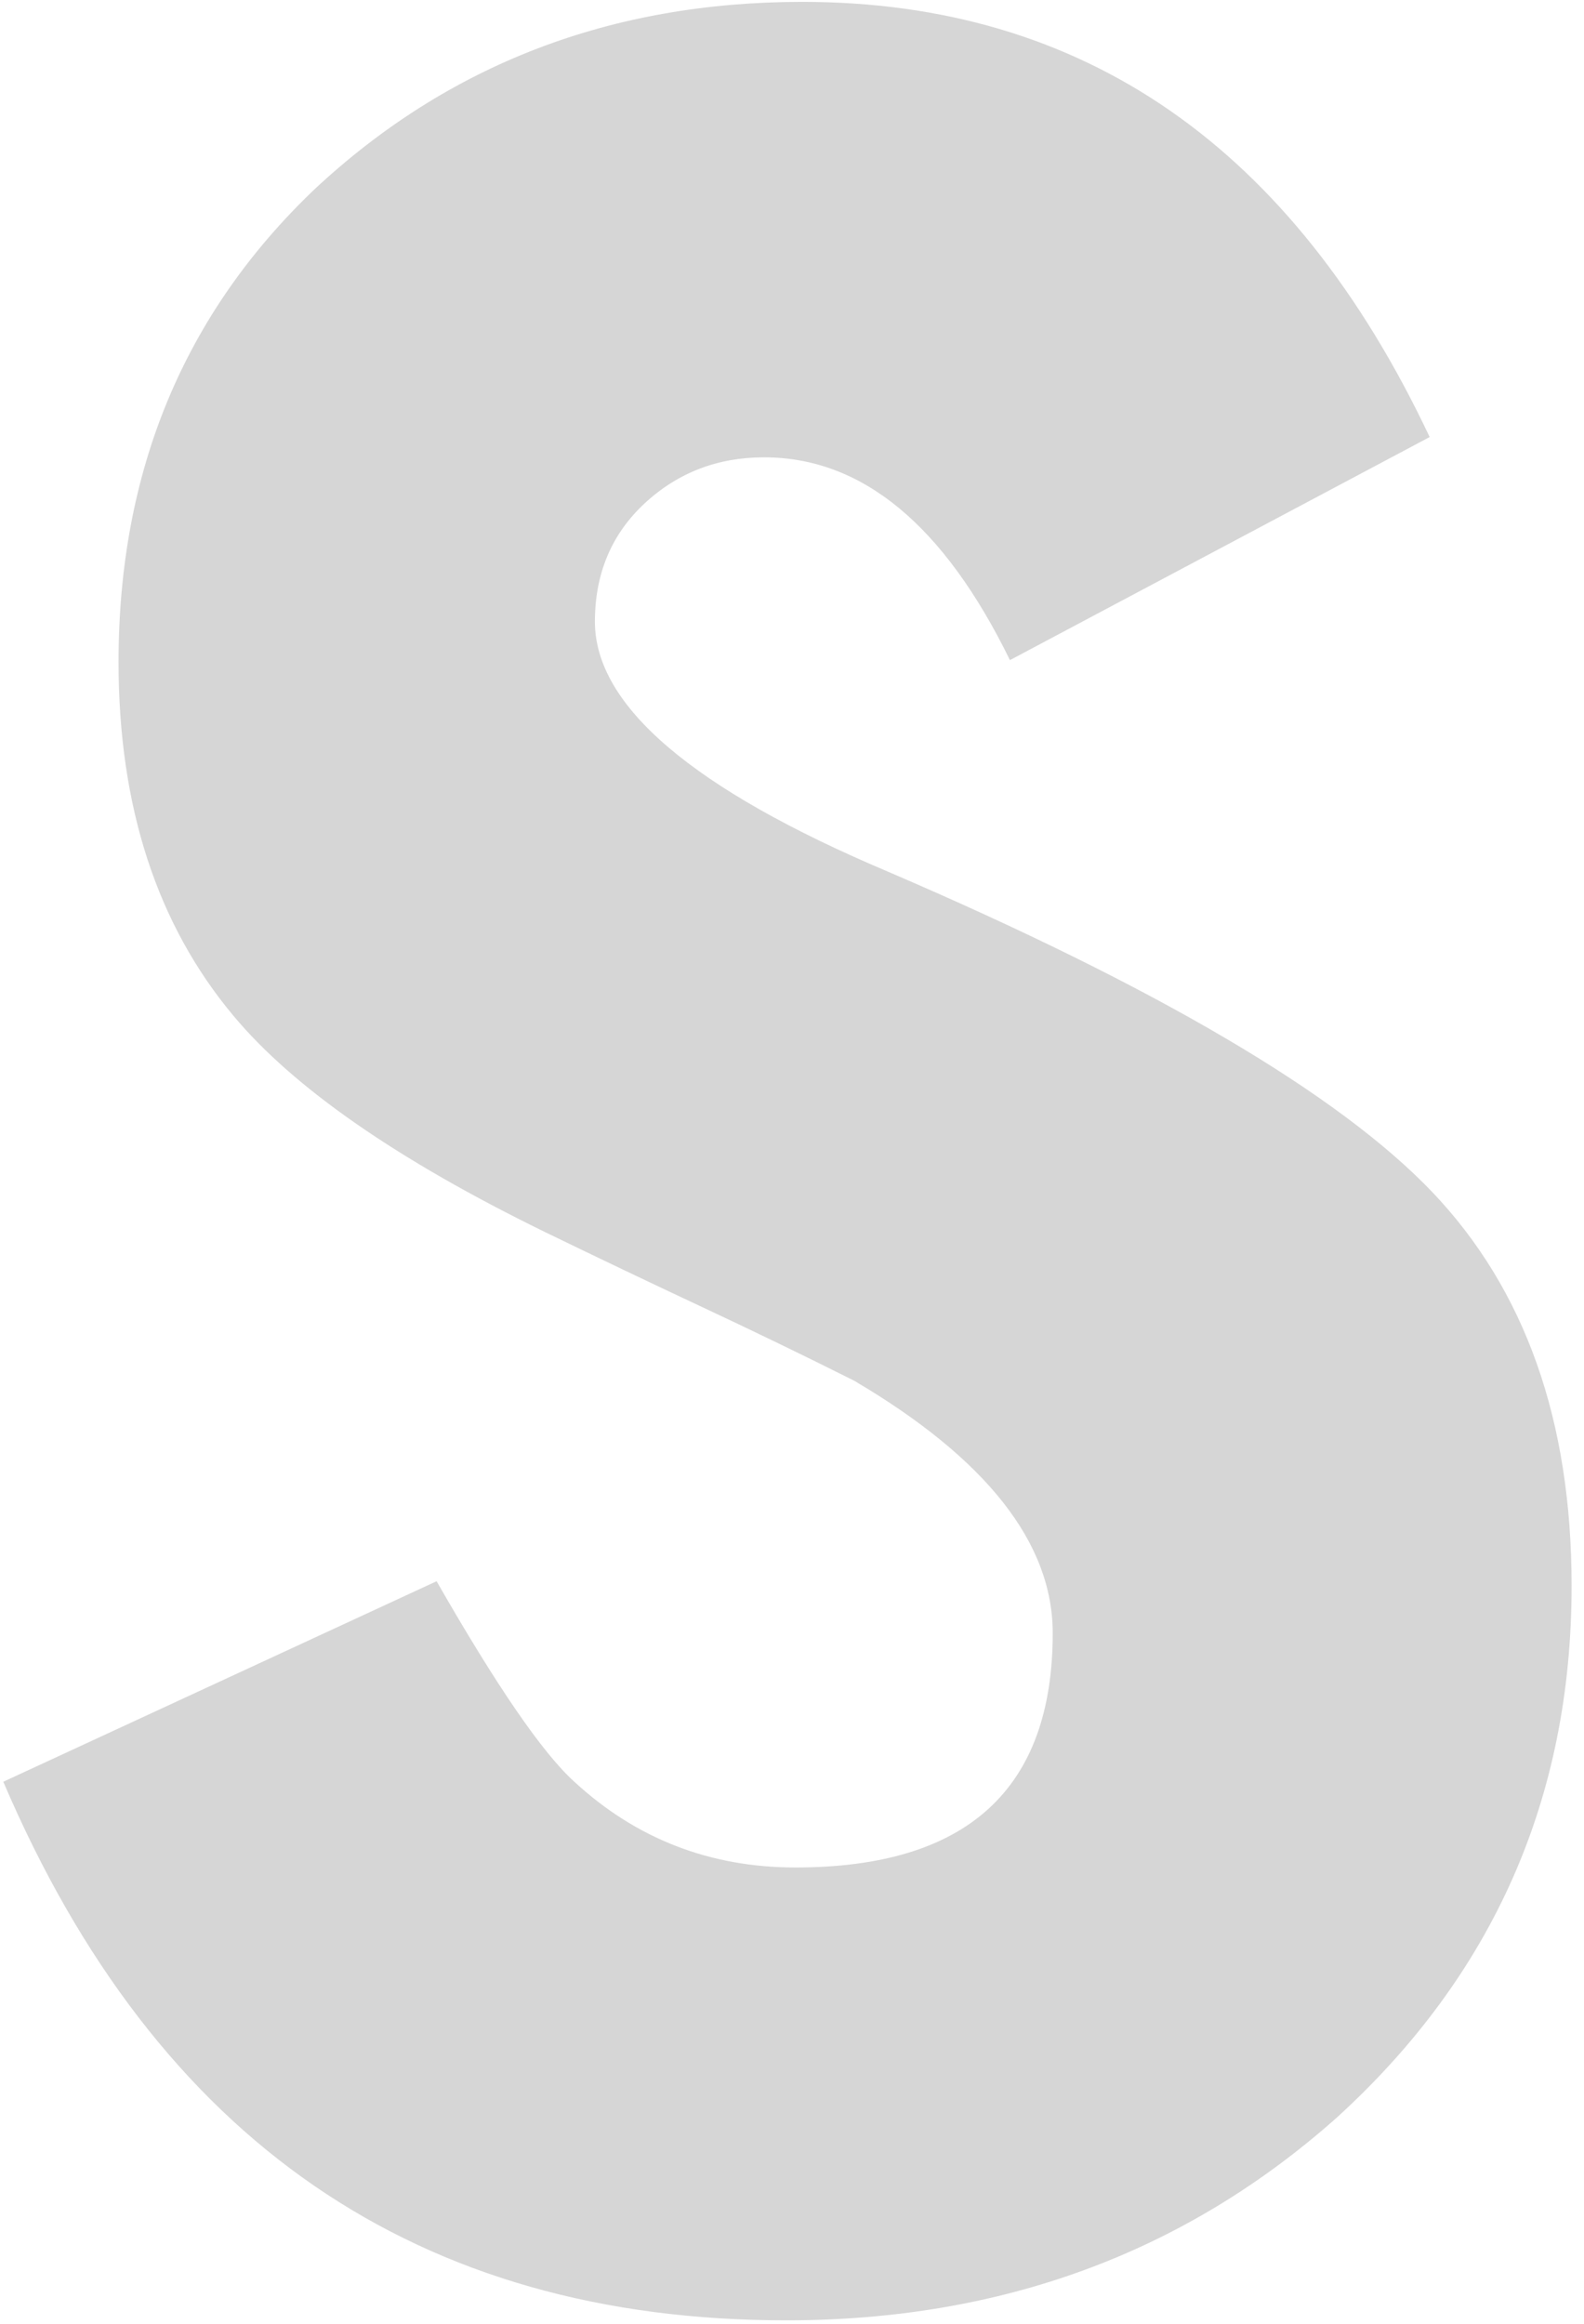 <svg width="75" height="110" viewBox="0 0 75 110" fill="none" xmlns="http://www.w3.org/2000/svg">
<path d="M67.687 20.691L47.819 31.248C44.686 24.843 40.81 21.648 36.177 21.648C33.976 21.648 32.085 22.376 30.518 23.832C28.951 25.288 28.168 27.162 28.168 29.427C28.168 33.405 32.8 37.355 42.052 41.265C54.802 46.739 63.378 51.795 67.795 56.406C72.211 61.031 74.413 67.246 74.413 75.066C74.413 85.097 70.712 93.483 63.297 100.238C56.099 106.642 47.414 109.837 37.23 109.837C19.781 109.837 7.423 101.343 0.156 84.342L20.672 74.85C23.522 79.825 25.696 82.994 27.195 84.342C30.113 87.038 33.611 88.4 37.663 88.4C45.78 88.4 49.845 84.706 49.845 77.304C49.845 73.044 46.712 69.053 40.445 65.359C38.027 64.145 35.596 62.972 33.179 61.84C30.761 60.707 28.303 59.534 25.804 58.321C18.822 54.91 13.905 51.498 11.056 48.087C7.423 43.746 5.613 38.164 5.613 31.342C5.613 22.309 8.706 14.853 14.905 8.948C21.239 3.042 28.938 0.089 37.987 0.089C51.304 0.089 61.204 6.952 67.687 20.677V20.691Z" fill="#D6D6D6"/>
</svg>

